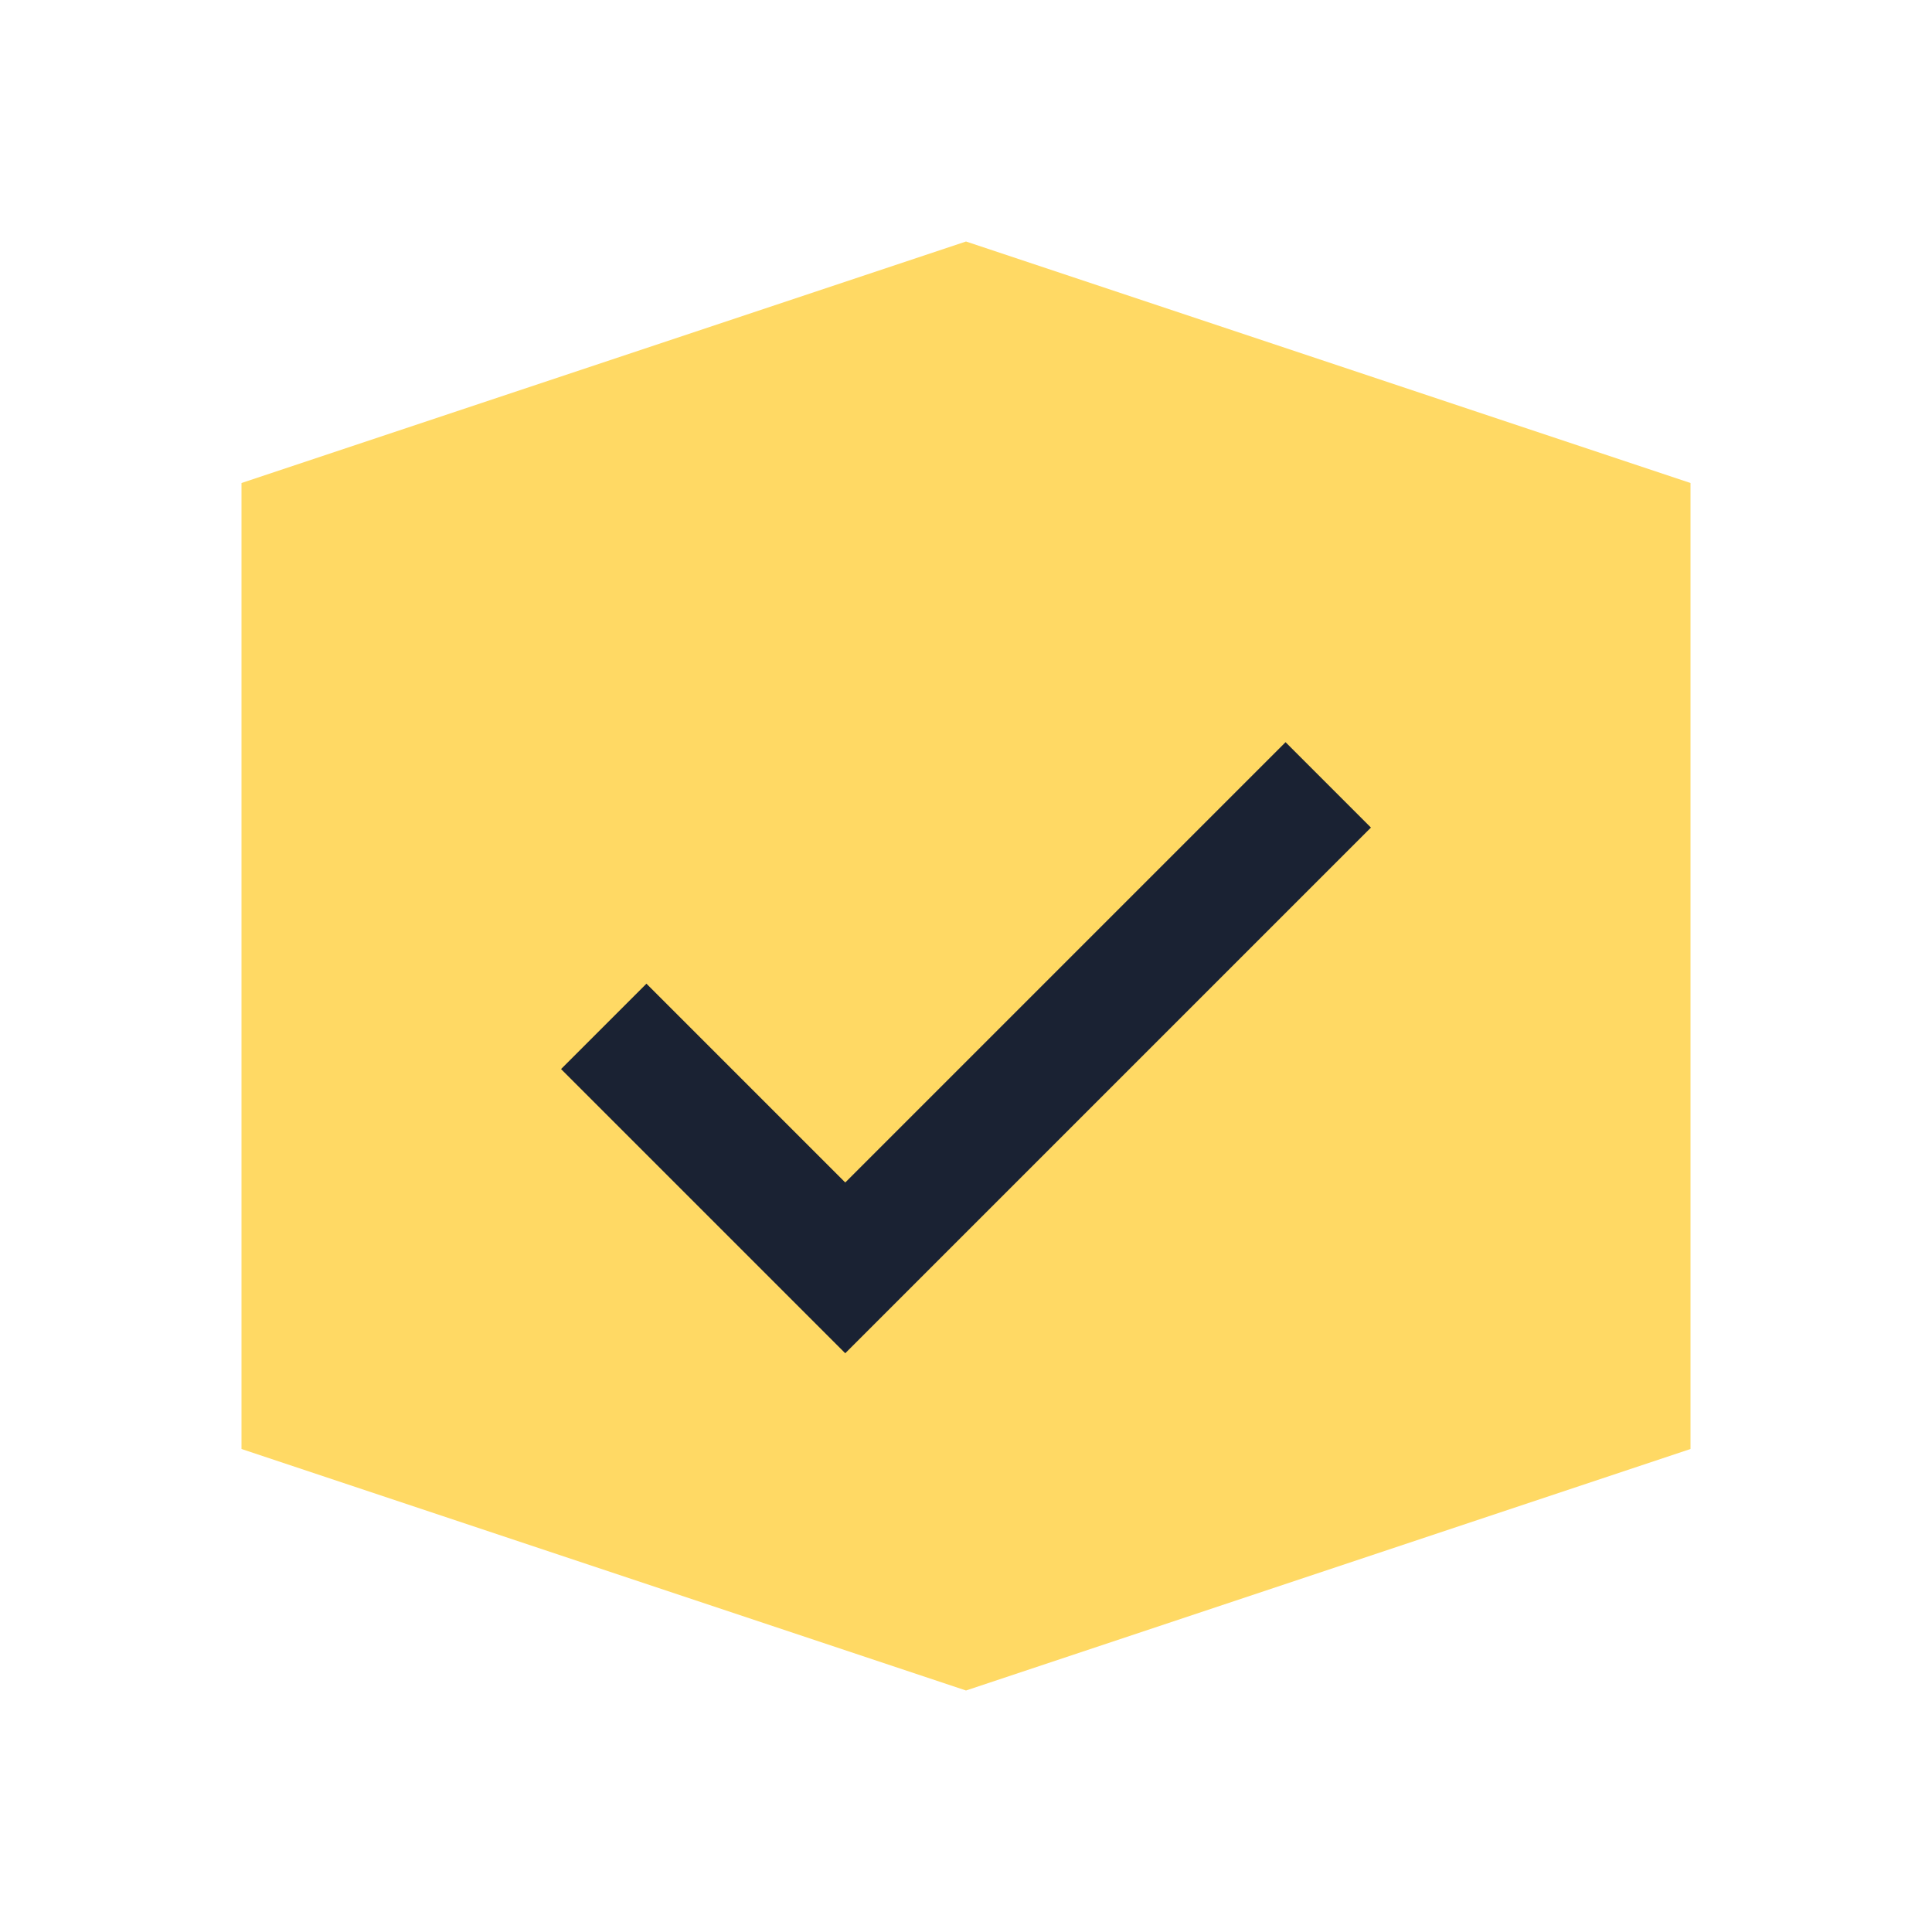 <?xml version="1.0" encoding="UTF-8"?>
<svg xmlns="http://www.w3.org/2000/svg" width="32" height="32" viewBox="0 0 32 32"><polygon points="16,4 28,8 28,24 16,28 4,24 4,8" fill="#FFD964"/><path d="M10 17l4 4 8-8" stroke="#1A2233" stroke-width="2" fill="none"/></svg>
